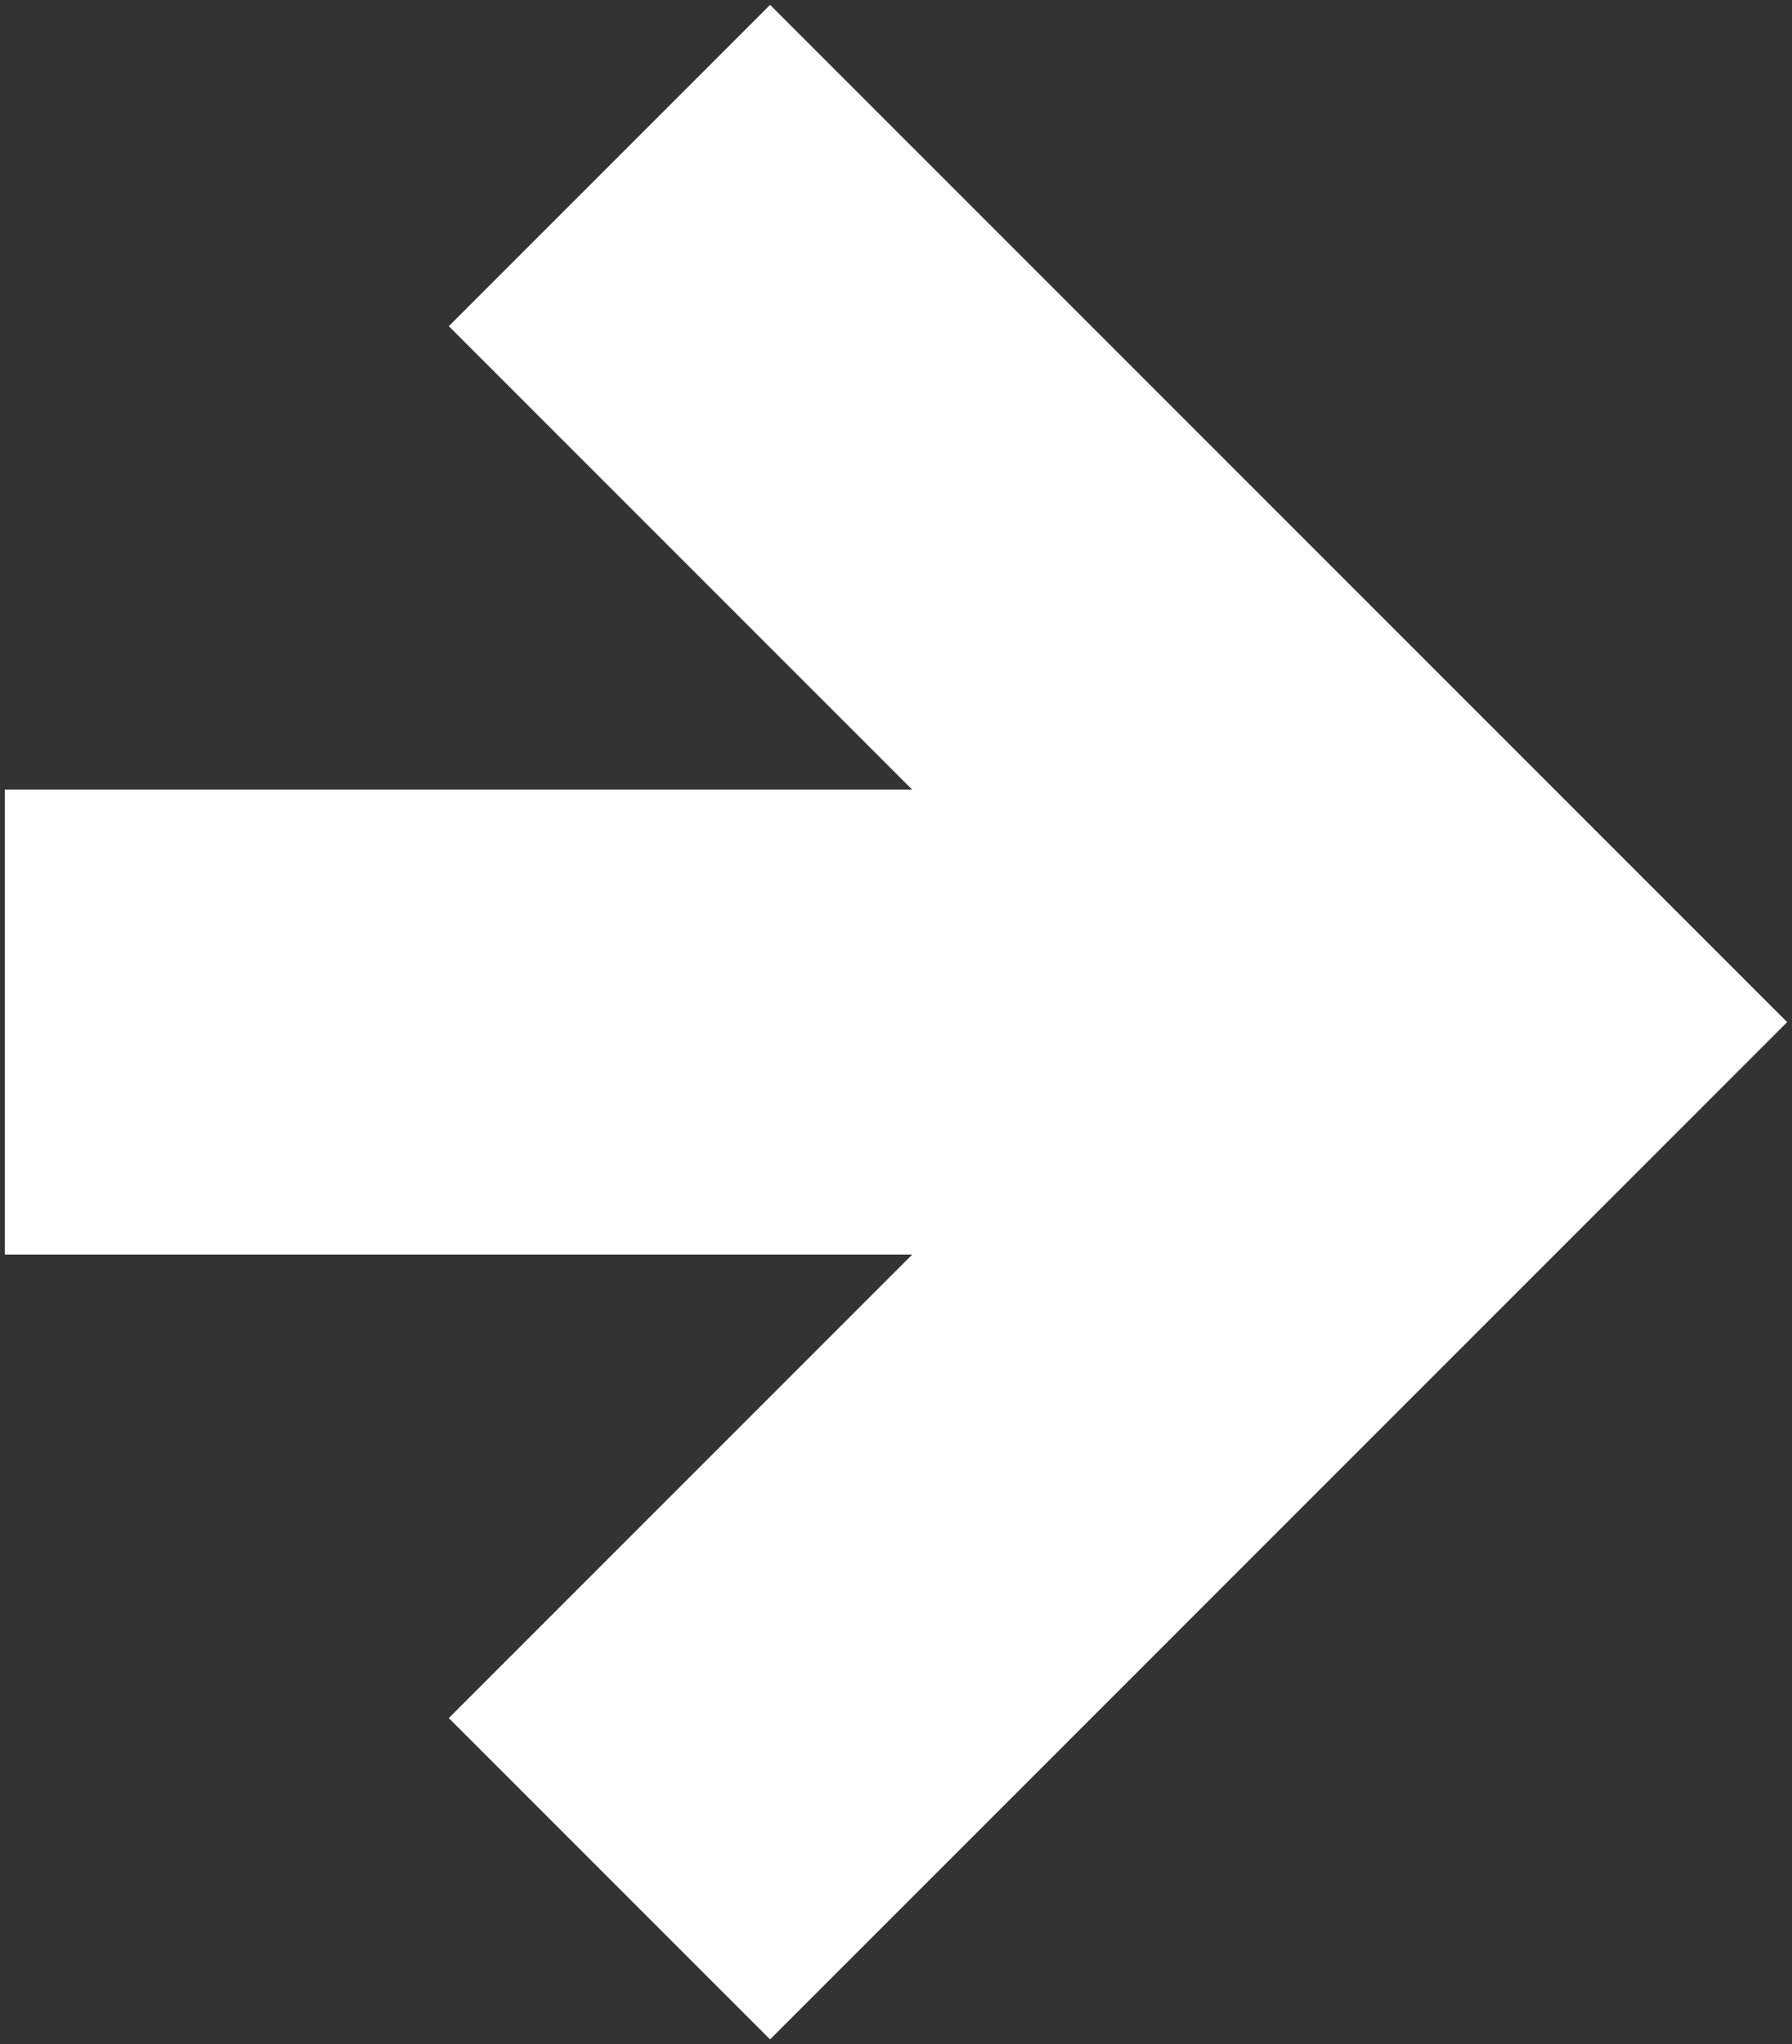 <?xml version="1.0" encoding="UTF-8"?>
<svg id="Layer_1" xmlns="http://www.w3.org/2000/svg" version="1.1" viewBox="0 0 370 422">
  <rect x="0" y="0" width="370" height="422" fill="#333333" stroke="none"/>
  <!-- Generator: Adobe Illustrator 29.3.1, SVG Export Plug-In . SVG Version: 2.1.0 Build 151)  -->
  <defs>
    <style>
      .st0 {
        fill: #fff;
      }
    </style>
  </defs>
  <rect class="st0" x="1" y="163" width="320" height="96"/>
  <polygon class="st0" points="369 211 159 1 92.665 67.335 236.331 211 92.665 354.665 159 421 369 211"/>
</svg>